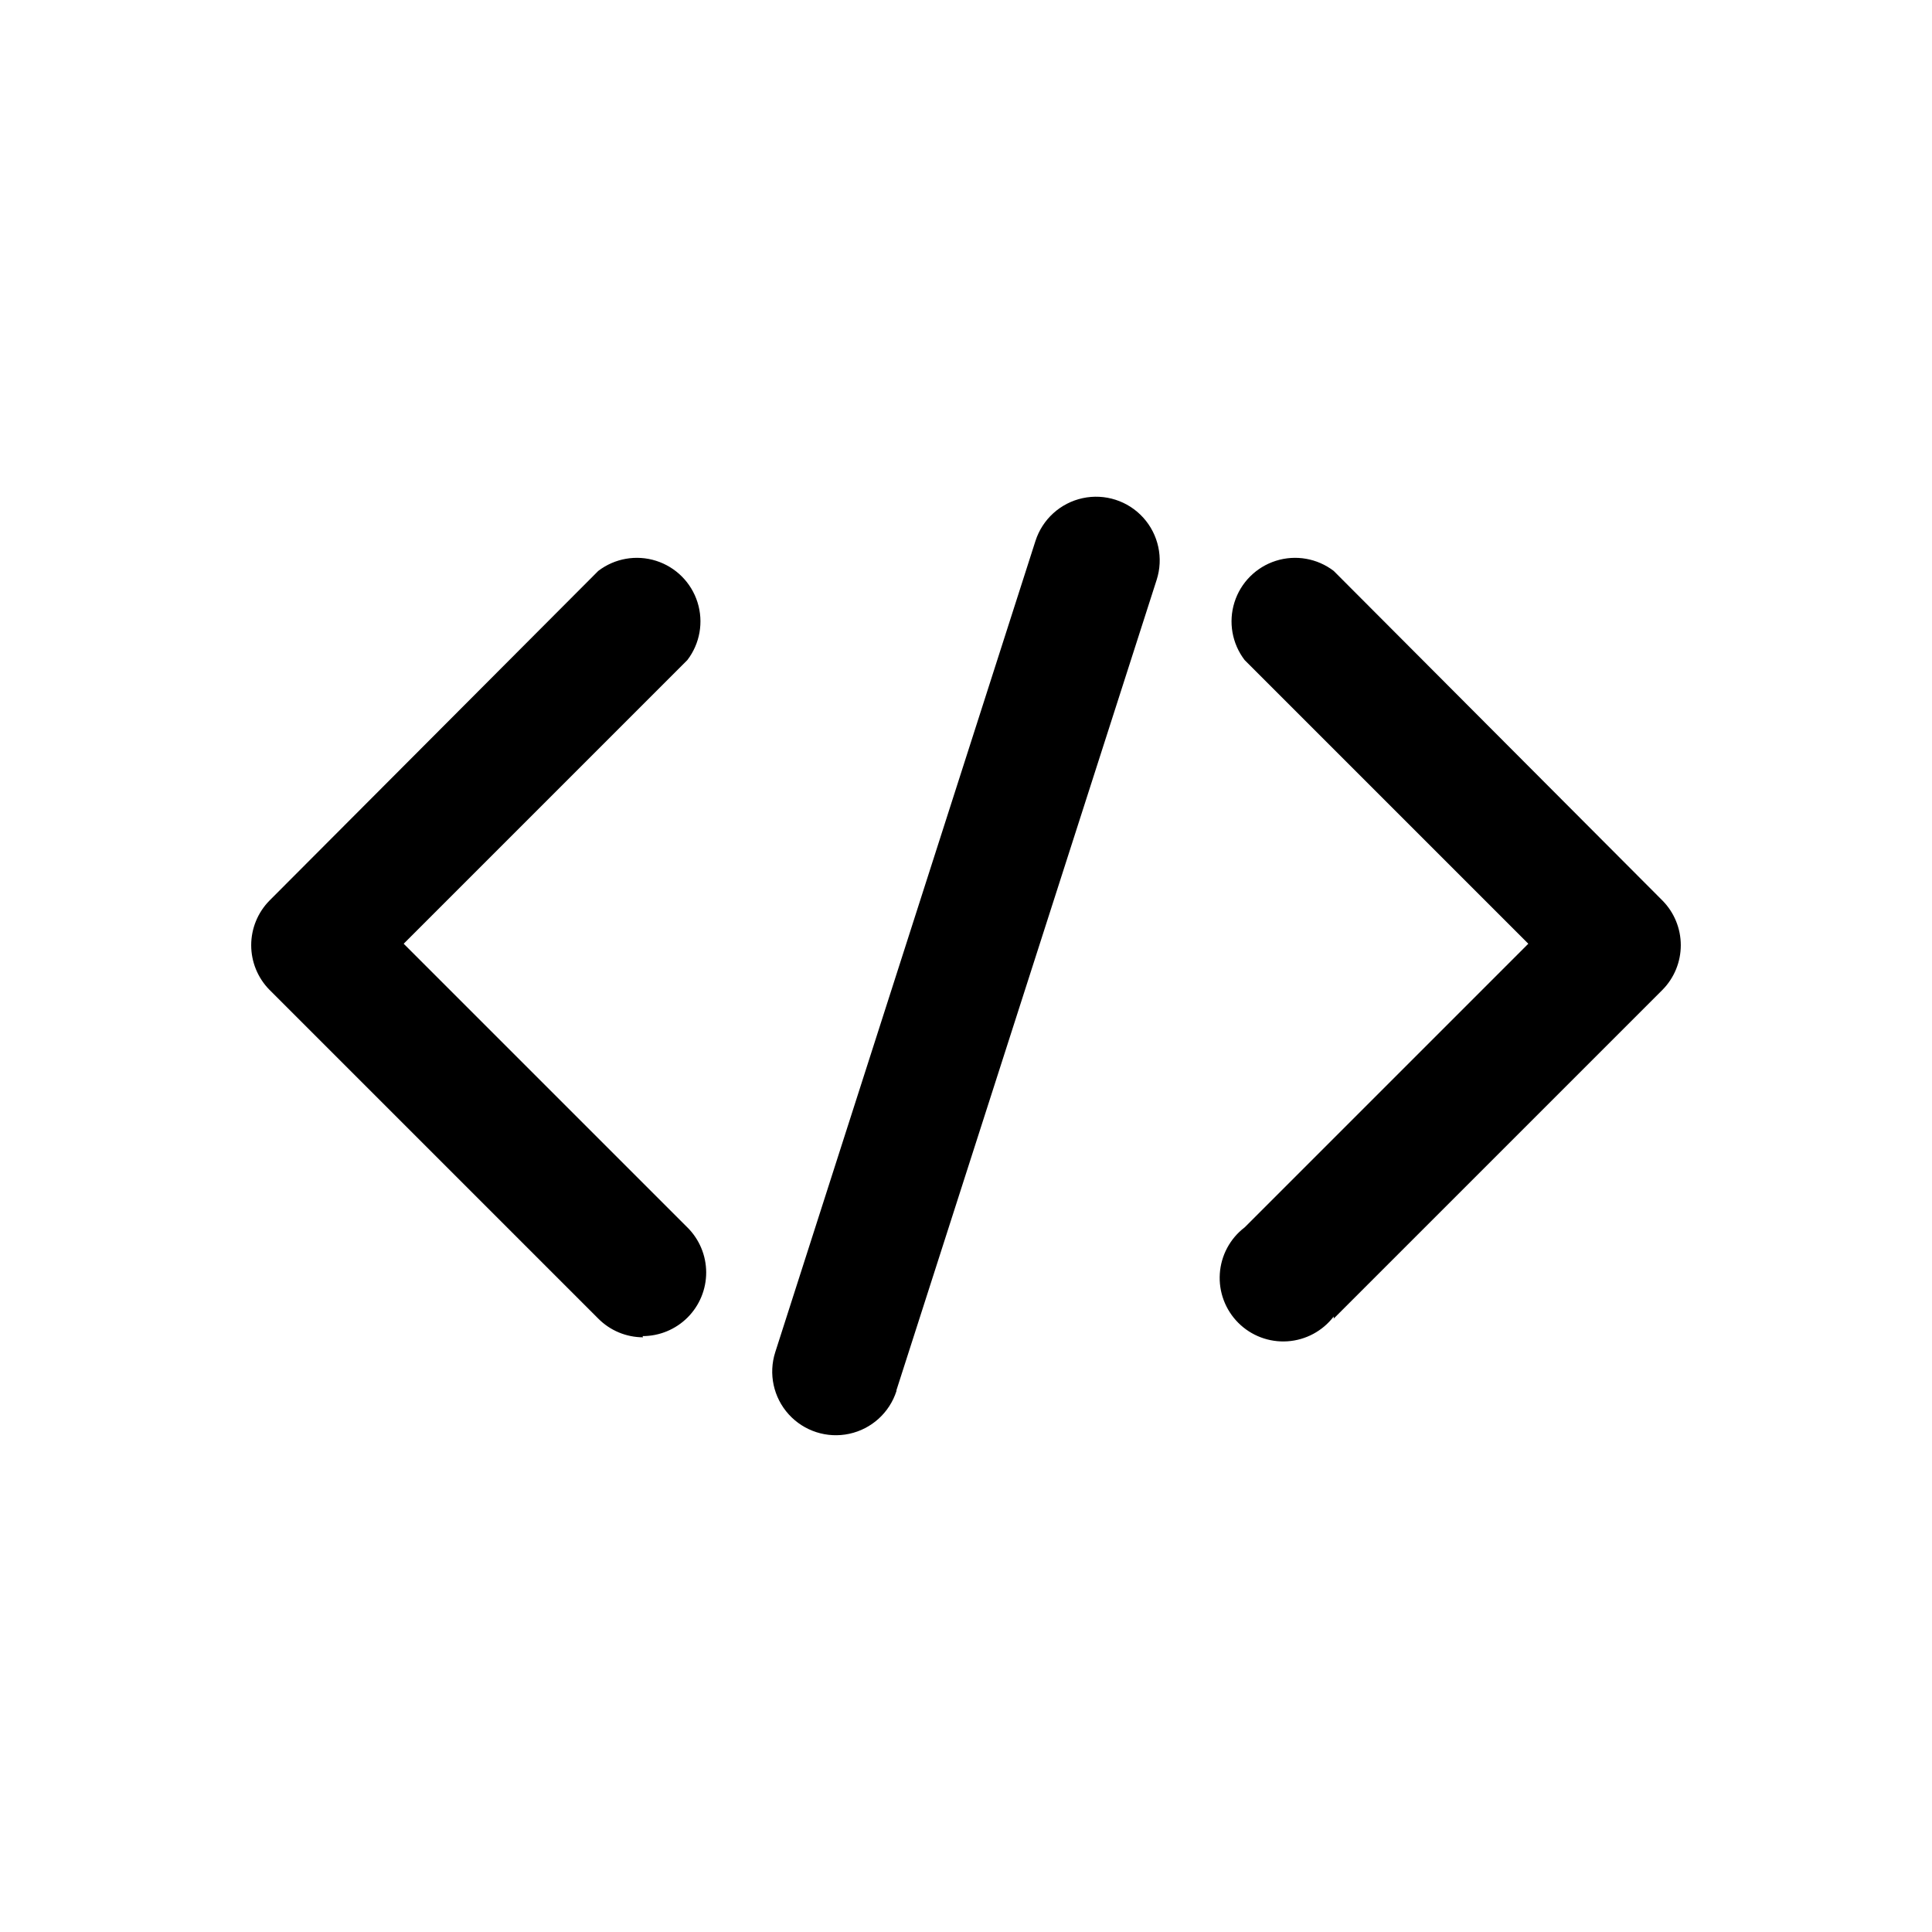 <?xml version="1.0" encoding="UTF-8"?>
<!-- Uploaded to: SVG Repo, www.svgrepo.com, Generator: SVG Repo Mixer Tools -->
<svg fill="#000000" width="800px" height="800px" version="1.1" viewBox="144 144 512 512" xmlns="http://www.w3.org/2000/svg">
 <path d="m314.43 498.4c-4.465-0.004-8.742-1.789-11.887-4.961l-87.145-87.141c-3.094-3.152-4.828-7.391-4.828-11.809s1.734-8.656 4.828-11.809l87.145-87.379c4.359-3.336 10.074-4.34 15.309-2.688 5.238 1.656 9.34 5.758 10.992 10.992 1.656 5.238 0.652 10.949-2.684 15.312l-75.18 75.18 75.18 75.18v-0.004c3.18 3.152 4.977 7.445 4.988 11.922 0.008 4.481-1.766 8.781-4.93 11.949-3.168 3.168-7.465 4.945-11.945 4.938zm183.02-4.961 87.145-87.141c3.098-3.152 4.832-7.391 4.832-11.809s-1.734-8.656-4.832-11.809l-87.145-87.379c-4.359-3.336-10.074-4.34-15.309-2.688-5.238 1.656-9.34 5.758-10.992 10.992-1.652 5.238-0.652 10.949 2.688 15.312l75.18 75.18-75.18 75.18v-0.004c-3.859 2.949-6.254 7.422-6.574 12.266s1.465 9.59 4.898 13.023c3.434 3.434 8.18 5.219 13.023 4.898 4.844-0.32 9.316-2.719 12.266-6.574zm-115.88 18.973 68.957-214.75c1.844-5.738 0.484-12.023-3.562-16.488-4.047-4.465-10.168-6.43-16.059-5.156-5.891 1.273-10.652 5.594-12.496 11.332l-68.957 214.98c-1.844 5.734-0.484 12.02 3.562 16.484 4.047 4.465 10.172 6.43 16.059 5.156 5.891-1.273 10.652-5.594 12.496-11.328z"/>
</svg>